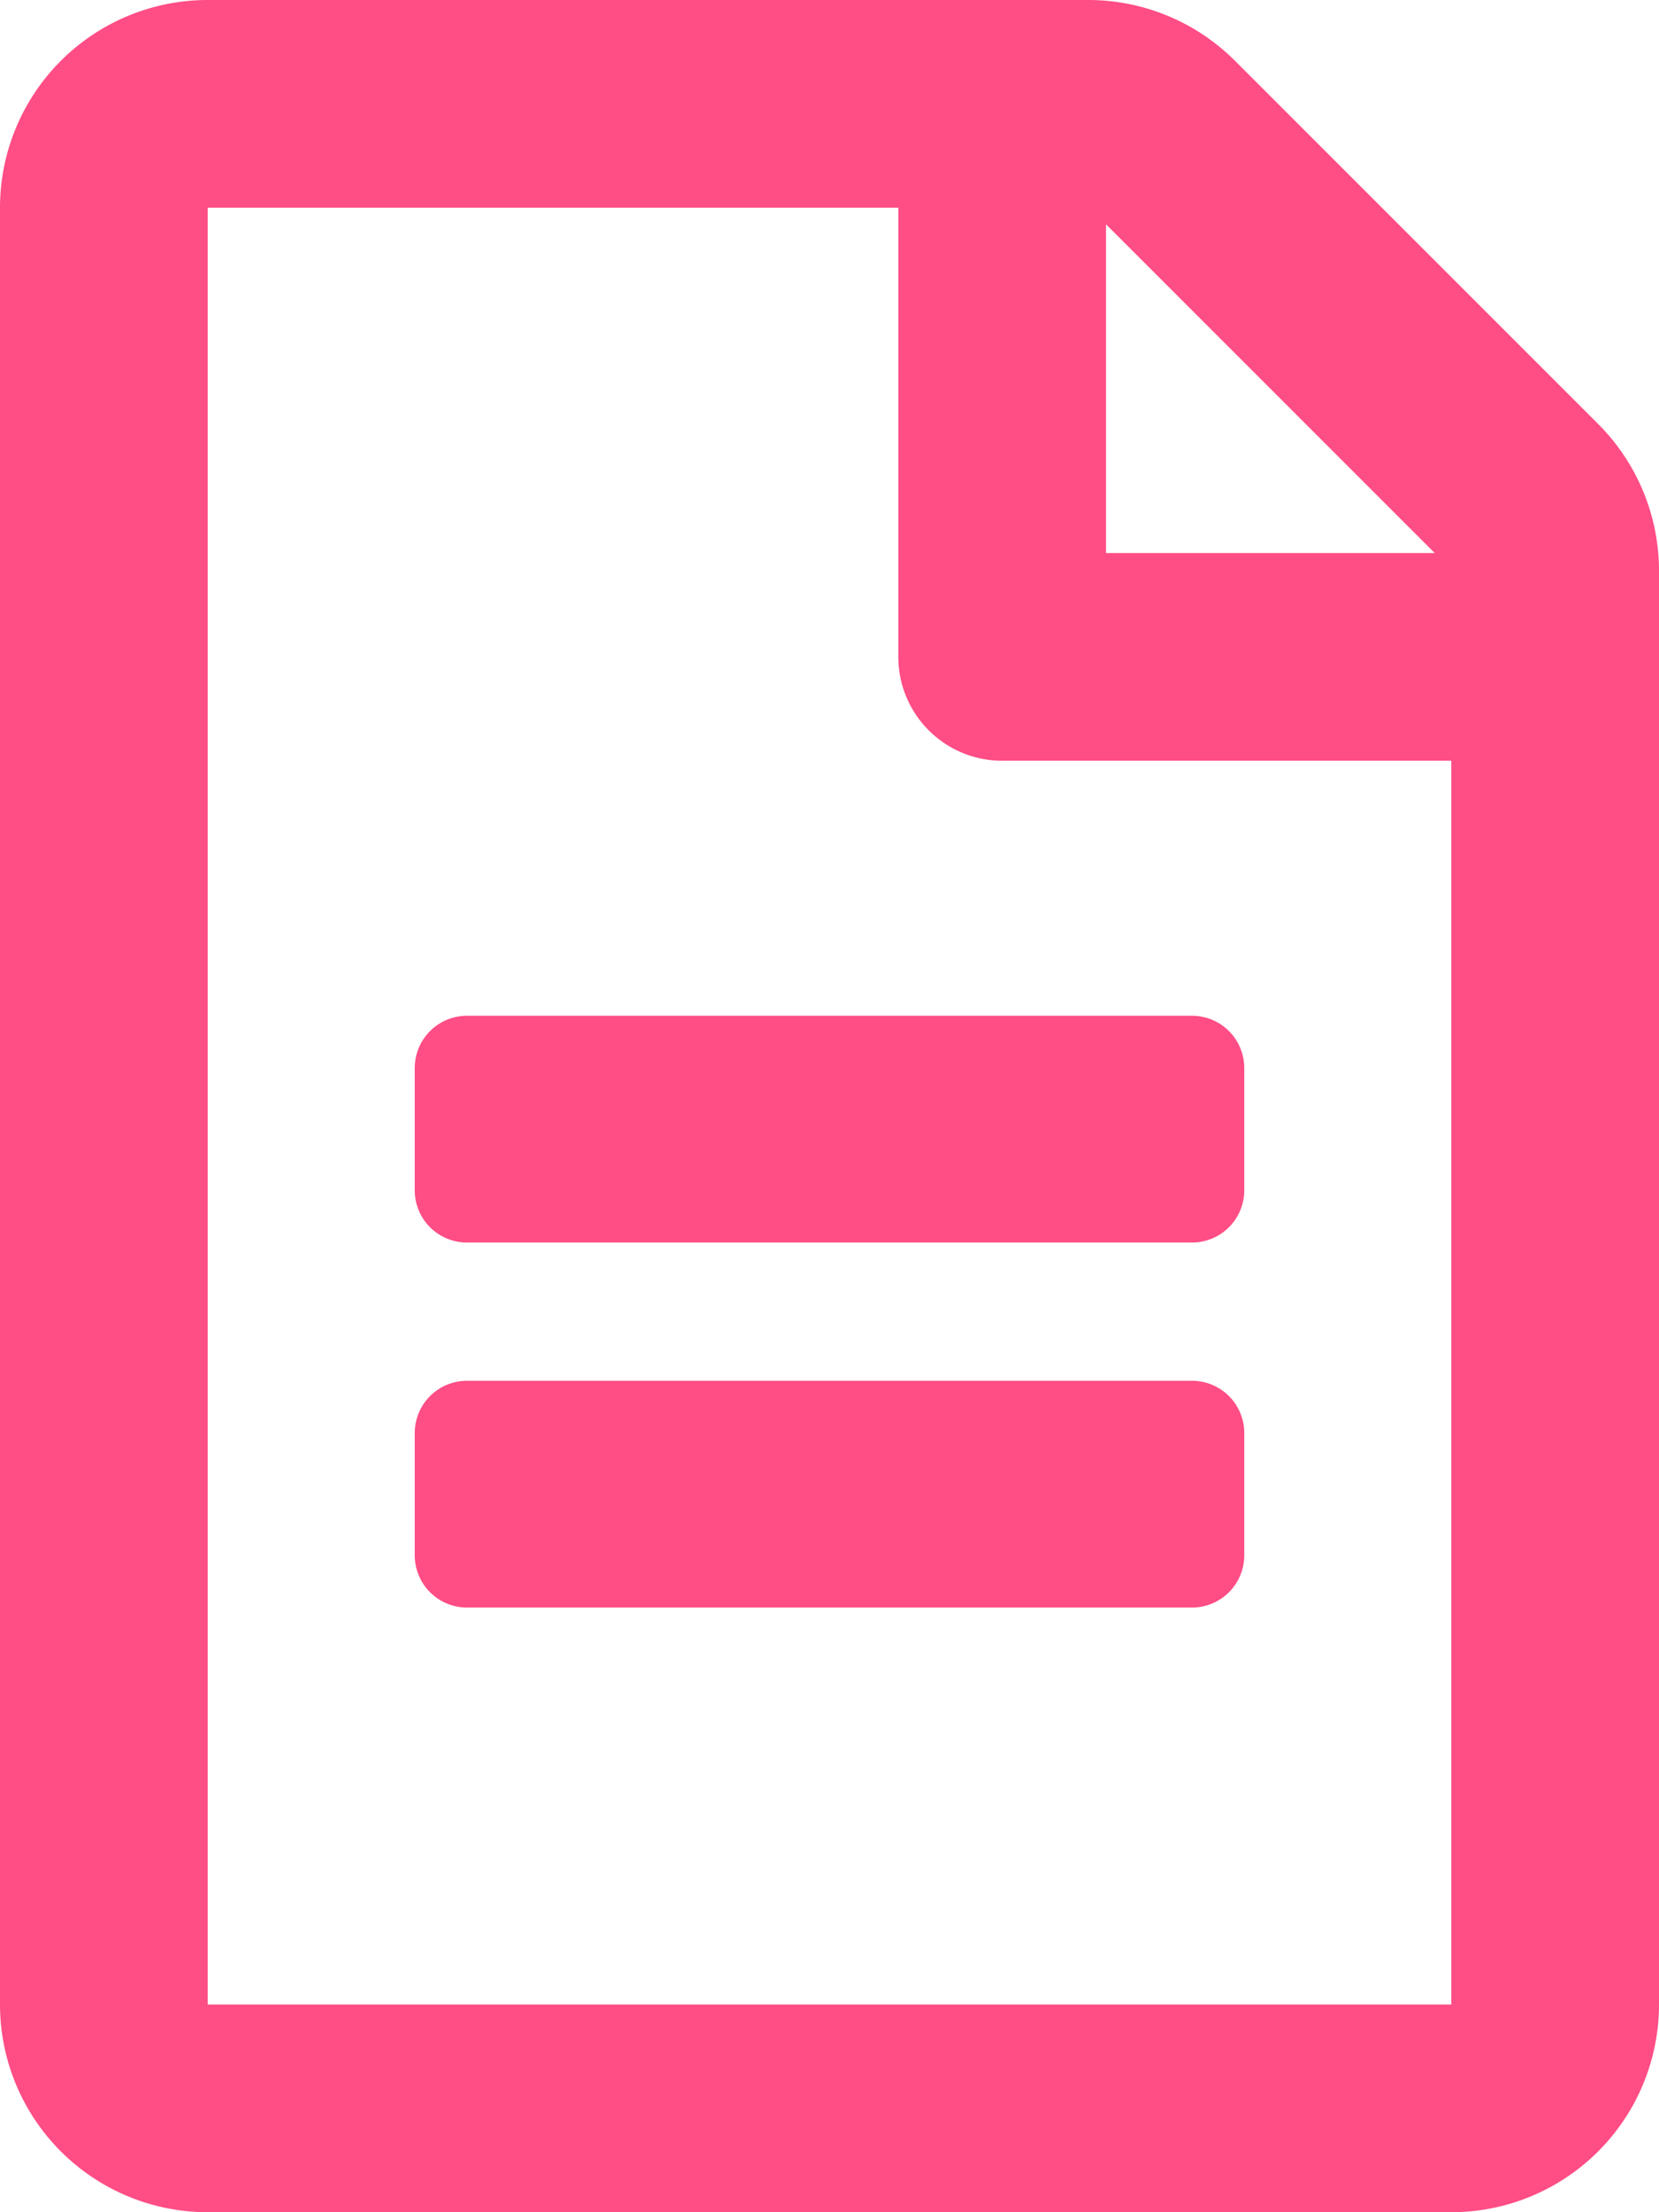 <svg xmlns="http://www.w3.org/2000/svg" viewBox="0 0 27 36"><defs><style>.cls-1{fill:#ff4d85;}</style></defs><g id="レイヤー_2" data-name="レイヤー 2"><g id="レイヤー_1-2" data-name="レイヤー 1"><path class="cls-1" d="M27,32.62A3.38,3.38,0,0,1,23.62,36H3.38A3.38,3.38,0,0,1,0,32.62V3.38A3.38,3.38,0,0,1,3.38,0H17.73a3.38,3.38,0,0,1,2.38,1L26,6.89a3.38,3.38,0,0,1,1,2.38ZM23.62,12.38H16.31a1.69,1.69,0,0,1-1.69-1.69V3.38H3.38V32.62H23.62Zm-3.37,7a.85.85,0,0,1-.84.84H7.59a.85.85,0,0,1-.84-.84v-2a.85.85,0,0,1,.84-.85H19.41a.85.85,0,0,1,.84.85Zm0,3.93v2a.85.85,0,0,1-.84.85H7.59a.85.85,0,0,1-.84-.85v-2a.85.85,0,0,1,.84-.84H19.41A.85.85,0,0,1,20.25,23.34ZM18,9h5.35L18,3.65Z"/></g></g></svg>